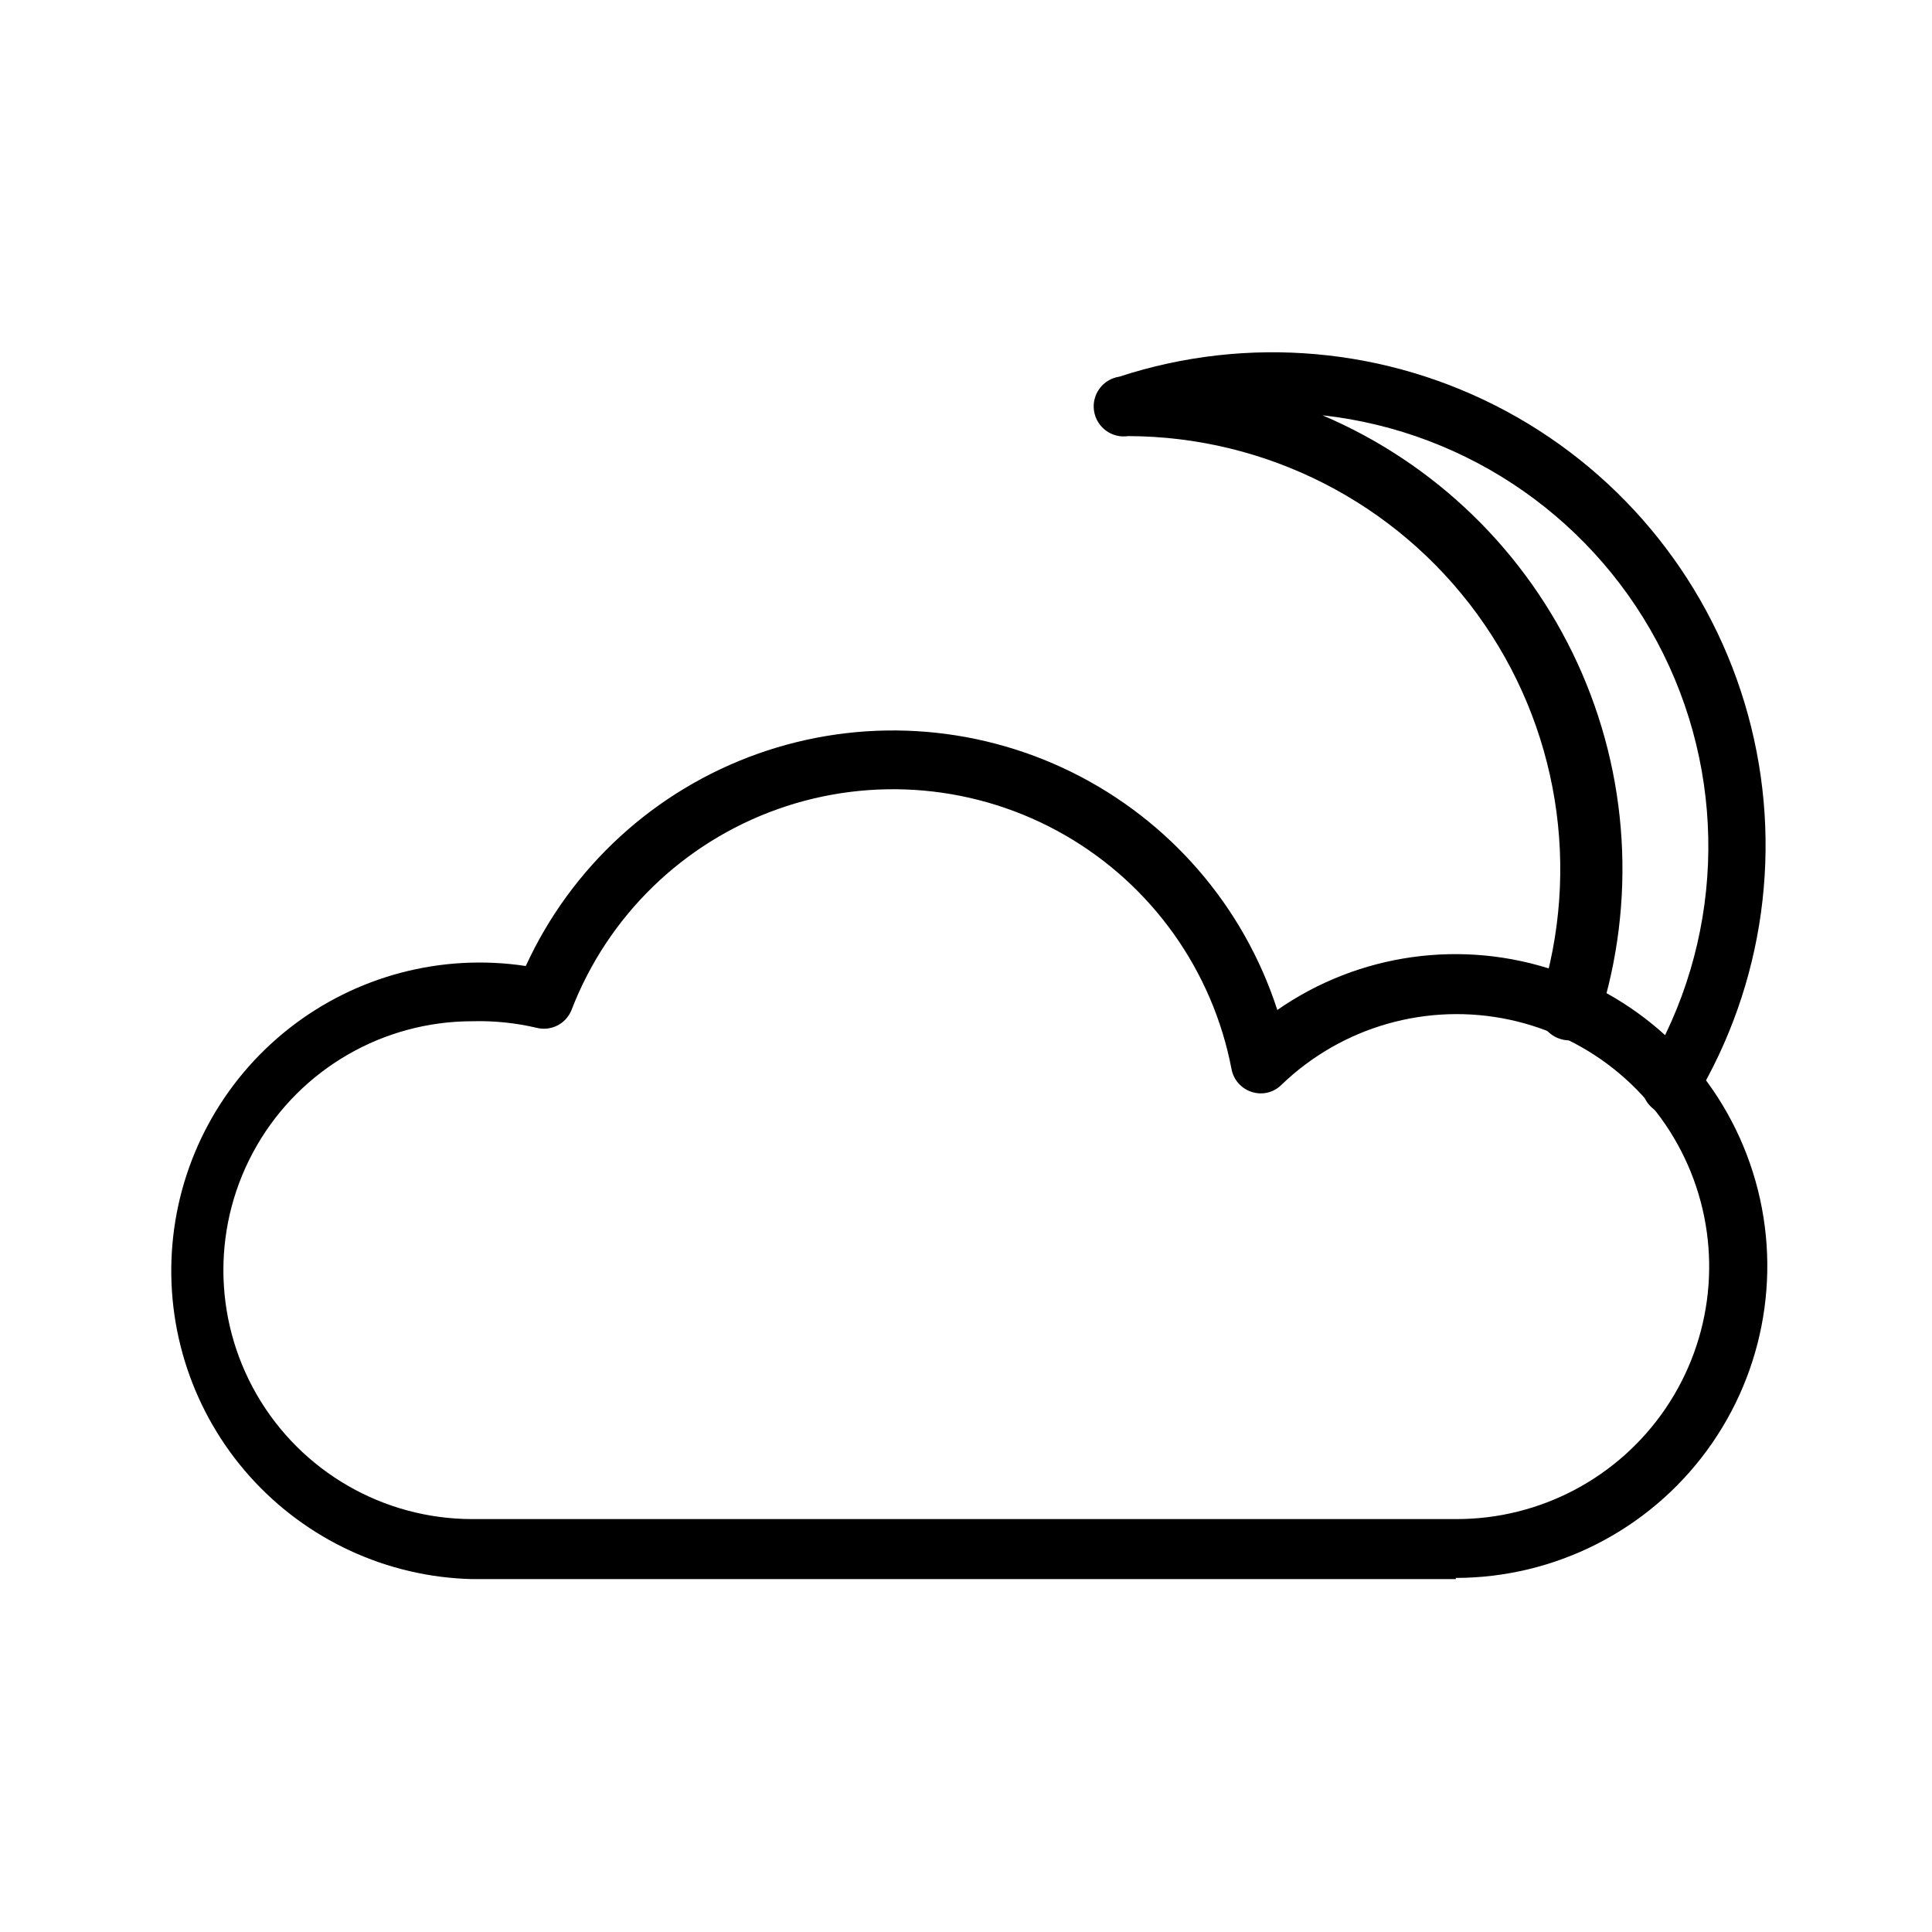 <?xml version="1.0" encoding="UTF-8"?>
<!-- Uploaded to: SVG Repo, www.svgrepo.com, Generator: SVG Repo Mixer Tools -->
<svg fill="#000000" width="800px" height="800px" version="1.1" viewBox="144 144 512 512" xmlns="http://www.w3.org/2000/svg">
 <g>
  <path d="m587.04 439.52c-2.856 0.016-5.492-1.512-6.898-3.996-1.406-2.481-1.355-5.531 0.129-7.969 20.199-33.562 21.914-75.105 4.547-110.22-17.363-35.113-51.418-58.965-90.355-63.281 29.922 12.734 54.016 36.164 67.586 65.715 13.566 29.551 15.629 63.098 5.781 94.086-1.301 4.348-5.883 6.816-10.23 5.512-4.348-1.305-6.816-5.887-5.512-10.234 11.086-34.848 4.902-72.891-16.648-102.43-21.551-29.543-55.891-47.047-92.457-47.133-4.348 0.652-8.402-2.344-9.055-6.691-0.652-4.348 2.344-8.402 6.691-9.055 33.984-11.109 71.035-7.809 102.52 9.129 31.484 16.941 54.656 46.039 64.109 80.52 9.457 34.48 4.371 71.328-14.066 101.96-1.242 2.301-3.543 3.832-6.141 4.094z"/>
  <path d="m529.89 562.48h-260.72c-22.562-0.531-43.898-10.375-58.953-27.191-15.051-16.816-22.48-39.113-20.52-61.598 1.961-22.484 13.137-43.156 30.871-57.113 17.738-13.957 40.457-19.957 62.773-16.574 12.055-26.285 34.23-46.57 61.477-56.25s57.25-7.922 83.184 4.867c25.934 12.789 45.594 35.523 54.5 63.031 21.598-15.02 49.051-18.863 73.941-10.352s44.246 28.363 52.121 53.461c7.875 25.098 3.336 52.449-12.23 73.656-15.562 21.203-40.293 33.738-66.598 33.75zm-260.72-147.84c-23.566 0-45.344 12.574-57.129 32.984s-11.785 45.555 0 65.969c11.785 20.41 33.562 32.98 57.129 32.98h260.72c22.25 0.051 43.07-10.965 55.551-29.391 12.477-18.422 14.98-41.844 6.676-62.488-8.301-20.645-26.324-35.809-48.082-40.465-21.762-4.652-44.41 1.812-60.434 17.258-2.055 2.066-5.102 2.797-7.871 1.887-2.742-0.867-4.797-3.16-5.352-5.981-4.984-26.18-21.156-48.875-44.273-62.133-23.117-13.262-50.875-15.758-75.988-6.84s-45.074 28.359-54.656 53.227c-1.461 3.691-5.445 5.719-9.289 4.723-5.57-1.305-11.285-1.887-17.004-1.73z"/>
 </g>
</svg>